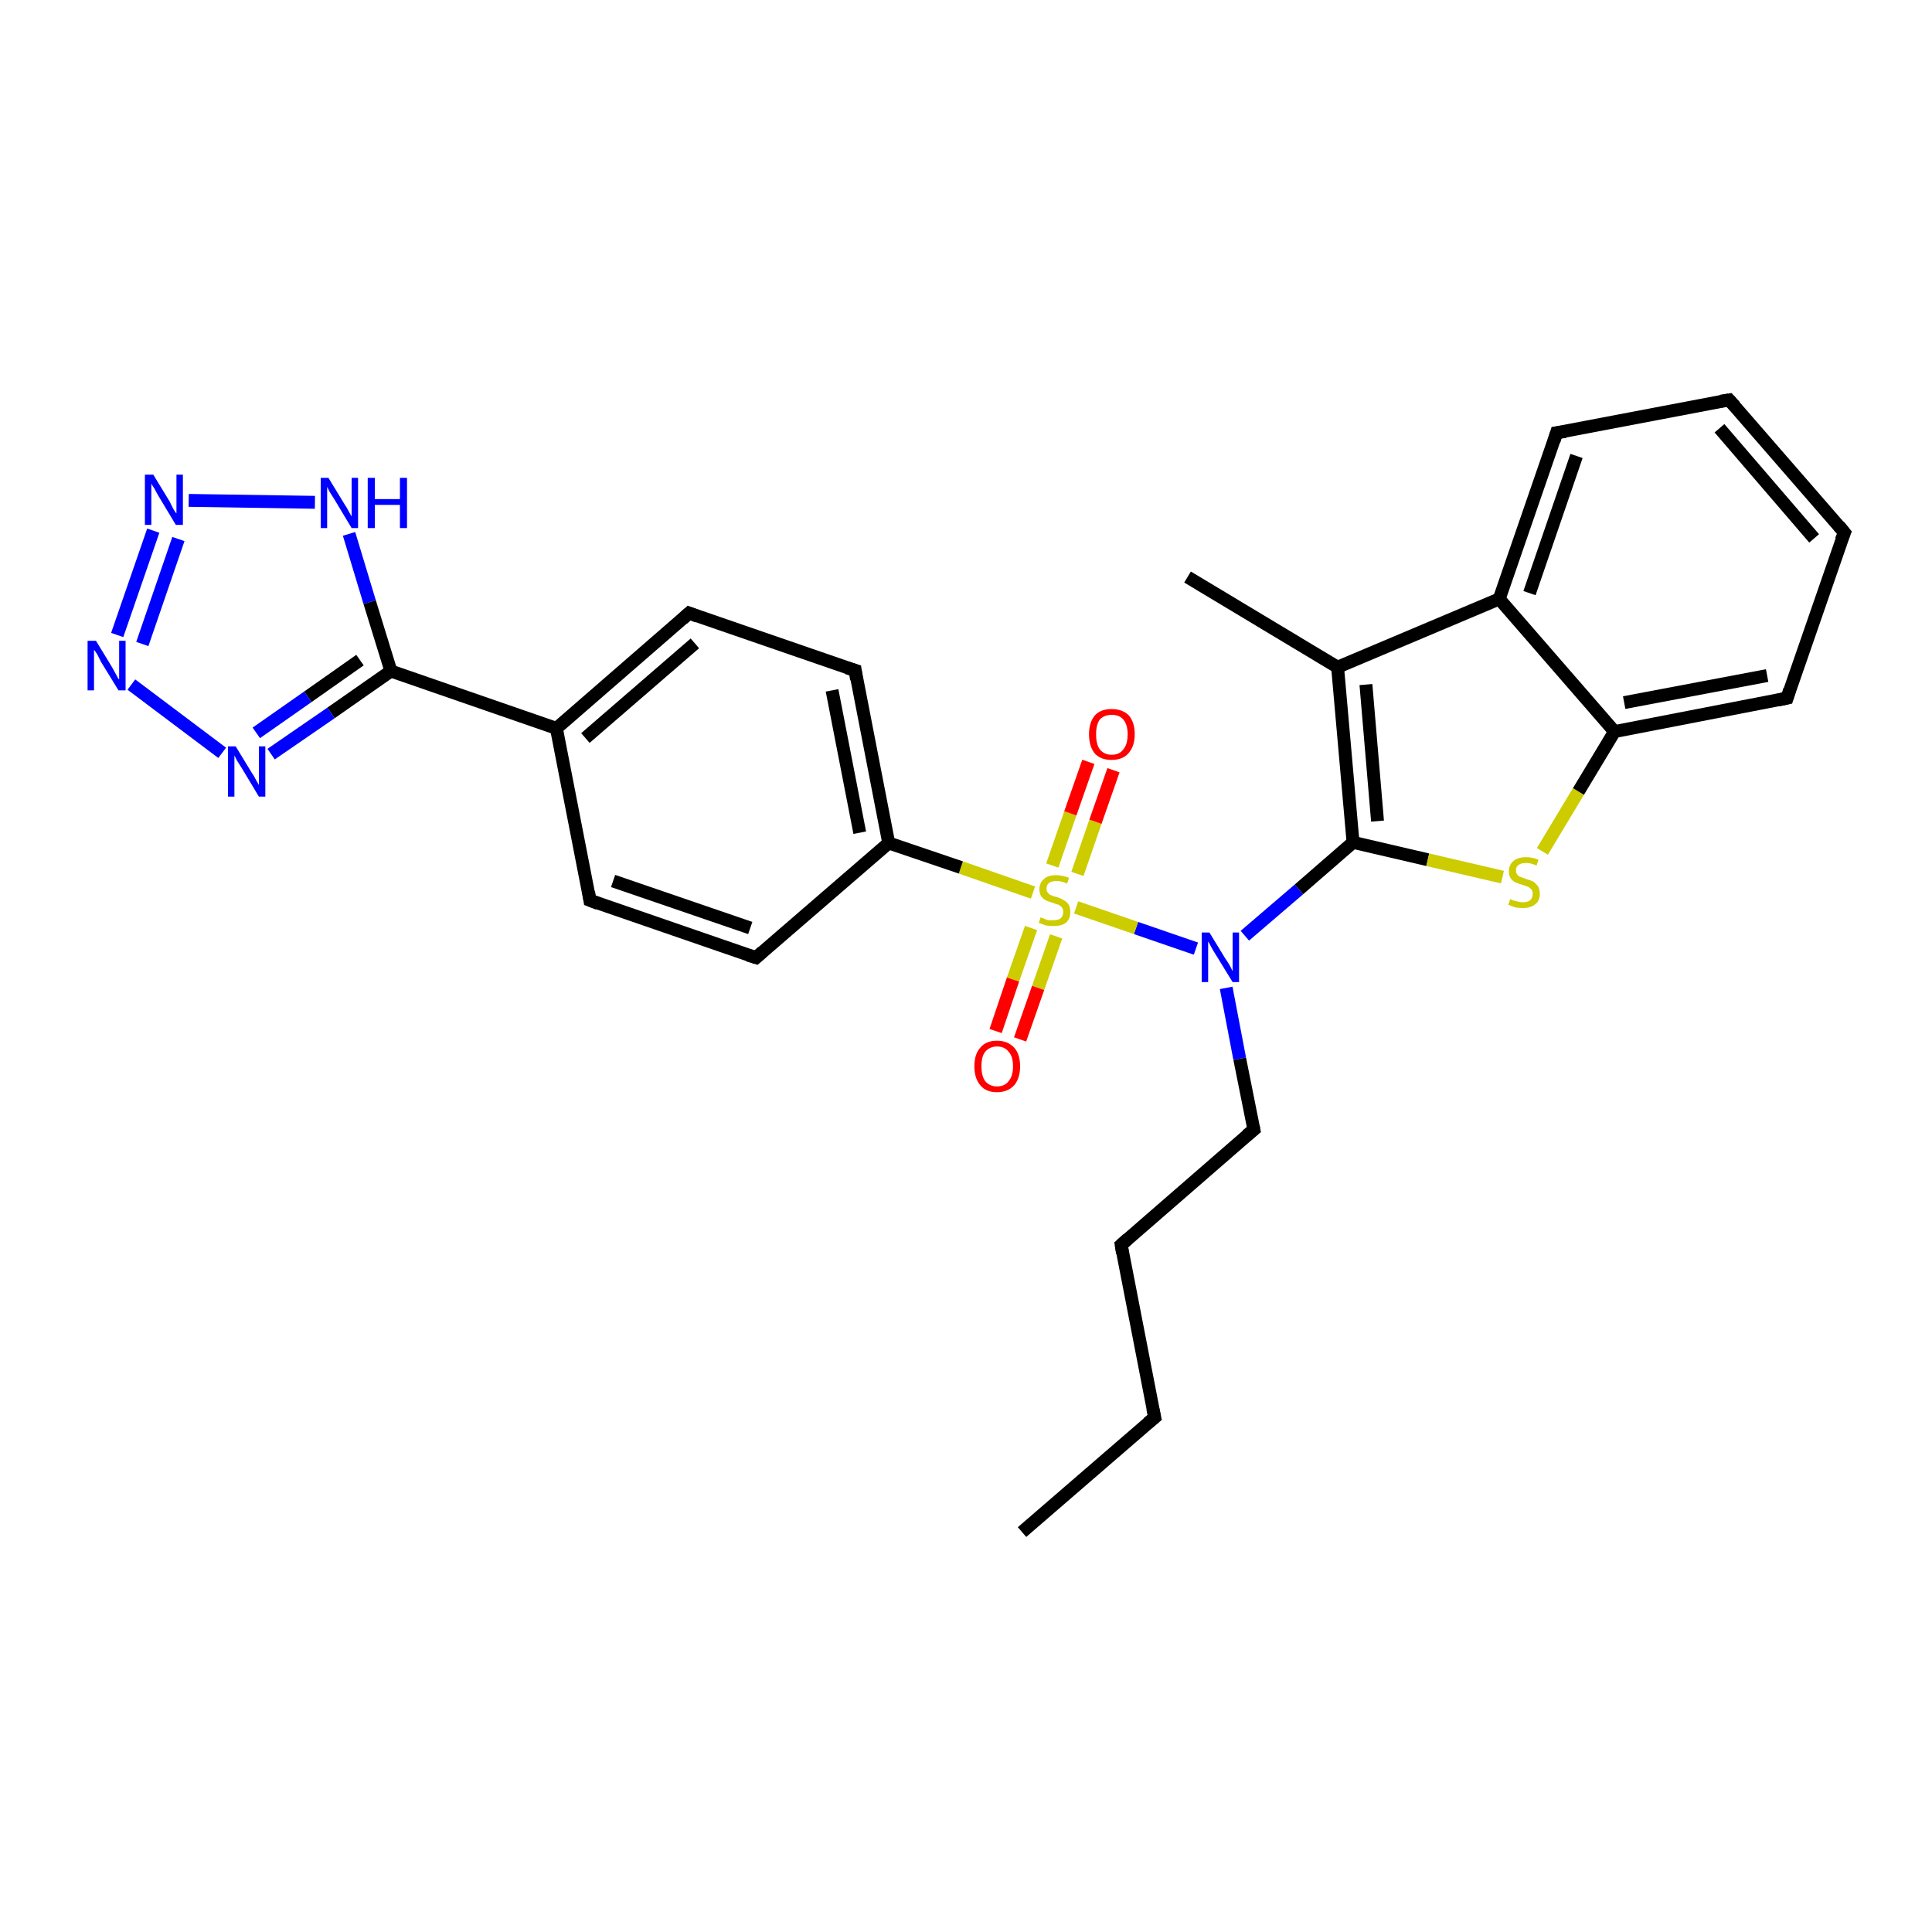 <?xml version='1.0' encoding='iso-8859-1'?>
<svg version='1.1' baseProfile='full'
              xmlns='http://www.w3.org/2000/svg'
                      xmlns:rdkit='http://www.rdkit.org/xml'
                      xmlns:xlink='http://www.w3.org/1999/xlink'
                  xml:space='preserve'
width='300px' height='300px' viewBox='0 0 300 300'>
<!-- END OF HEADER -->
<rect style='opacity:1.0;fill:#FFFFFF;stroke:none' width='300.0' height='300.0' x='0.0' y='0.0'> </rect>
<path class='bond-0 atom-0 atom-1' d='M 158.7,237.9 L 179.3,220.1' style='fill:none;fill-rule:evenodd;stroke:#000000;stroke-width:2.0px;stroke-linecap:butt;stroke-linejoin:miter;stroke-opacity:1' />
<path class='bond-1 atom-1 atom-2' d='M 179.3,220.1 L 174.1,193.3' style='fill:none;fill-rule:evenodd;stroke:#000000;stroke-width:2.0px;stroke-linecap:butt;stroke-linejoin:miter;stroke-opacity:1' />
<path class='bond-2 atom-2 atom-3' d='M 174.1,193.3 L 194.7,175.4' style='fill:none;fill-rule:evenodd;stroke:#000000;stroke-width:2.0px;stroke-linecap:butt;stroke-linejoin:miter;stroke-opacity:1' />
<path class='bond-3 atom-3 atom-4' d='M 194.7,175.4 L 192.5,164.4' style='fill:none;fill-rule:evenodd;stroke:#000000;stroke-width:2.0px;stroke-linecap:butt;stroke-linejoin:miter;stroke-opacity:1' />
<path class='bond-3 atom-3 atom-4' d='M 192.5,164.4 L 190.4,153.4' style='fill:none;fill-rule:evenodd;stroke:#0000FF;stroke-width:2.0px;stroke-linecap:butt;stroke-linejoin:miter;stroke-opacity:1' />
<path class='bond-4 atom-4 atom-5' d='M 193.3,145.3 L 201.7,138.1' style='fill:none;fill-rule:evenodd;stroke:#0000FF;stroke-width:2.0px;stroke-linecap:butt;stroke-linejoin:miter;stroke-opacity:1' />
<path class='bond-4 atom-4 atom-5' d='M 201.7,138.1 L 210.1,130.8' style='fill:none;fill-rule:evenodd;stroke:#000000;stroke-width:2.0px;stroke-linecap:butt;stroke-linejoin:miter;stroke-opacity:1' />
<path class='bond-5 atom-5 atom-6' d='M 210.1,130.8 L 221.7,133.5' style='fill:none;fill-rule:evenodd;stroke:#000000;stroke-width:2.0px;stroke-linecap:butt;stroke-linejoin:miter;stroke-opacity:1' />
<path class='bond-5 atom-5 atom-6' d='M 221.7,133.5 L 233.3,136.2' style='fill:none;fill-rule:evenodd;stroke:#CCCC00;stroke-width:2.0px;stroke-linecap:butt;stroke-linejoin:miter;stroke-opacity:1' />
<path class='bond-6 atom-6 atom-7' d='M 239.5,132.2 L 245.1,122.9' style='fill:none;fill-rule:evenodd;stroke:#CCCC00;stroke-width:2.0px;stroke-linecap:butt;stroke-linejoin:miter;stroke-opacity:1' />
<path class='bond-6 atom-6 atom-7' d='M 245.1,122.9 L 250.7,113.6' style='fill:none;fill-rule:evenodd;stroke:#000000;stroke-width:2.0px;stroke-linecap:butt;stroke-linejoin:miter;stroke-opacity:1' />
<path class='bond-7 atom-7 atom-8' d='M 250.7,113.6 L 277.5,108.4' style='fill:none;fill-rule:evenodd;stroke:#000000;stroke-width:2.0px;stroke-linecap:butt;stroke-linejoin:miter;stroke-opacity:1' />
<path class='bond-7 atom-7 atom-8' d='M 252.2,109.1 L 274.4,104.9' style='fill:none;fill-rule:evenodd;stroke:#000000;stroke-width:2.0px;stroke-linecap:butt;stroke-linejoin:miter;stroke-opacity:1' />
<path class='bond-8 atom-8 atom-9' d='M 277.5,108.4 L 286.4,82.7' style='fill:none;fill-rule:evenodd;stroke:#000000;stroke-width:2.0px;stroke-linecap:butt;stroke-linejoin:miter;stroke-opacity:1' />
<path class='bond-9 atom-9 atom-10' d='M 286.4,82.7 L 268.5,62.1' style='fill:none;fill-rule:evenodd;stroke:#000000;stroke-width:2.0px;stroke-linecap:butt;stroke-linejoin:miter;stroke-opacity:1' />
<path class='bond-9 atom-9 atom-10' d='M 281.7,83.6 L 267.0,66.5' style='fill:none;fill-rule:evenodd;stroke:#000000;stroke-width:2.0px;stroke-linecap:butt;stroke-linejoin:miter;stroke-opacity:1' />
<path class='bond-10 atom-10 atom-11' d='M 268.5,62.1 L 241.7,67.2' style='fill:none;fill-rule:evenodd;stroke:#000000;stroke-width:2.0px;stroke-linecap:butt;stroke-linejoin:miter;stroke-opacity:1' />
<path class='bond-11 atom-11 atom-12' d='M 241.7,67.2 L 232.8,93.0' style='fill:none;fill-rule:evenodd;stroke:#000000;stroke-width:2.0px;stroke-linecap:butt;stroke-linejoin:miter;stroke-opacity:1' />
<path class='bond-11 atom-11 atom-12' d='M 244.8,70.8 L 237.5,92.1' style='fill:none;fill-rule:evenodd;stroke:#000000;stroke-width:2.0px;stroke-linecap:butt;stroke-linejoin:miter;stroke-opacity:1' />
<path class='bond-12 atom-12 atom-13' d='M 232.8,93.0 L 207.7,103.6' style='fill:none;fill-rule:evenodd;stroke:#000000;stroke-width:2.0px;stroke-linecap:butt;stroke-linejoin:miter;stroke-opacity:1' />
<path class='bond-13 atom-13 atom-14' d='M 207.7,103.6 L 184.4,89.6' style='fill:none;fill-rule:evenodd;stroke:#000000;stroke-width:2.0px;stroke-linecap:butt;stroke-linejoin:miter;stroke-opacity:1' />
<path class='bond-14 atom-4 atom-15' d='M 185.7,147.3 L 176.4,144.1' style='fill:none;fill-rule:evenodd;stroke:#0000FF;stroke-width:2.0px;stroke-linecap:butt;stroke-linejoin:miter;stroke-opacity:1' />
<path class='bond-14 atom-4 atom-15' d='M 176.4,144.1 L 167.1,140.9' style='fill:none;fill-rule:evenodd;stroke:#CCCC00;stroke-width:2.0px;stroke-linecap:butt;stroke-linejoin:miter;stroke-opacity:1' />
<path class='bond-15 atom-15 atom-16' d='M 167.3,135.7 L 170.1,127.6' style='fill:none;fill-rule:evenodd;stroke:#CCCC00;stroke-width:2.0px;stroke-linecap:butt;stroke-linejoin:miter;stroke-opacity:1' />
<path class='bond-15 atom-15 atom-16' d='M 170.1,127.6 L 172.9,119.6' style='fill:none;fill-rule:evenodd;stroke:#FF0000;stroke-width:2.0px;stroke-linecap:butt;stroke-linejoin:miter;stroke-opacity:1' />
<path class='bond-15 atom-15 atom-16' d='M 163.4,134.4 L 166.2,126.3' style='fill:none;fill-rule:evenodd;stroke:#CCCC00;stroke-width:2.0px;stroke-linecap:butt;stroke-linejoin:miter;stroke-opacity:1' />
<path class='bond-15 atom-15 atom-16' d='M 166.2,126.3 L 169.0,118.3' style='fill:none;fill-rule:evenodd;stroke:#FF0000;stroke-width:2.0px;stroke-linecap:butt;stroke-linejoin:miter;stroke-opacity:1' />
<path class='bond-16 atom-15 atom-17' d='M 160.1,144.1 L 157.3,152.1' style='fill:none;fill-rule:evenodd;stroke:#CCCC00;stroke-width:2.0px;stroke-linecap:butt;stroke-linejoin:miter;stroke-opacity:1' />
<path class='bond-16 atom-15 atom-17' d='M 157.3,152.1 L 154.6,160.1' style='fill:none;fill-rule:evenodd;stroke:#FF0000;stroke-width:2.0px;stroke-linecap:butt;stroke-linejoin:miter;stroke-opacity:1' />
<path class='bond-16 atom-15 atom-17' d='M 164.0,145.4 L 161.2,153.4' style='fill:none;fill-rule:evenodd;stroke:#CCCC00;stroke-width:2.0px;stroke-linecap:butt;stroke-linejoin:miter;stroke-opacity:1' />
<path class='bond-16 atom-15 atom-17' d='M 161.2,153.4 L 158.4,161.4' style='fill:none;fill-rule:evenodd;stroke:#FF0000;stroke-width:2.0px;stroke-linecap:butt;stroke-linejoin:miter;stroke-opacity:1' />
<path class='bond-17 atom-15 atom-18' d='M 160.4,138.6 L 149.2,134.7' style='fill:none;fill-rule:evenodd;stroke:#CCCC00;stroke-width:2.0px;stroke-linecap:butt;stroke-linejoin:miter;stroke-opacity:1' />
<path class='bond-17 atom-15 atom-18' d='M 149.2,134.7 L 138.0,130.9' style='fill:none;fill-rule:evenodd;stroke:#000000;stroke-width:2.0px;stroke-linecap:butt;stroke-linejoin:miter;stroke-opacity:1' />
<path class='bond-18 atom-18 atom-19' d='M 138.0,130.9 L 132.8,104.1' style='fill:none;fill-rule:evenodd;stroke:#000000;stroke-width:2.0px;stroke-linecap:butt;stroke-linejoin:miter;stroke-opacity:1' />
<path class='bond-18 atom-18 atom-19' d='M 133.5,129.3 L 129.2,107.2' style='fill:none;fill-rule:evenodd;stroke:#000000;stroke-width:2.0px;stroke-linecap:butt;stroke-linejoin:miter;stroke-opacity:1' />
<path class='bond-19 atom-19 atom-20' d='M 132.8,104.1 L 107.0,95.2' style='fill:none;fill-rule:evenodd;stroke:#000000;stroke-width:2.0px;stroke-linecap:butt;stroke-linejoin:miter;stroke-opacity:1' />
<path class='bond-20 atom-20 atom-21' d='M 107.0,95.2 L 86.4,113.1' style='fill:none;fill-rule:evenodd;stroke:#000000;stroke-width:2.0px;stroke-linecap:butt;stroke-linejoin:miter;stroke-opacity:1' />
<path class='bond-20 atom-20 atom-21' d='M 107.9,99.9 L 90.9,114.6' style='fill:none;fill-rule:evenodd;stroke:#000000;stroke-width:2.0px;stroke-linecap:butt;stroke-linejoin:miter;stroke-opacity:1' />
<path class='bond-21 atom-21 atom-22' d='M 86.4,113.1 L 91.6,139.8' style='fill:none;fill-rule:evenodd;stroke:#000000;stroke-width:2.0px;stroke-linecap:butt;stroke-linejoin:miter;stroke-opacity:1' />
<path class='bond-22 atom-22 atom-23' d='M 91.6,139.8 L 117.4,148.7' style='fill:none;fill-rule:evenodd;stroke:#000000;stroke-width:2.0px;stroke-linecap:butt;stroke-linejoin:miter;stroke-opacity:1' />
<path class='bond-22 atom-22 atom-23' d='M 95.2,136.8 L 116.5,144.1' style='fill:none;fill-rule:evenodd;stroke:#000000;stroke-width:2.0px;stroke-linecap:butt;stroke-linejoin:miter;stroke-opacity:1' />
<path class='bond-23 atom-21 atom-24' d='M 86.4,113.1 L 60.7,104.2' style='fill:none;fill-rule:evenodd;stroke:#000000;stroke-width:2.0px;stroke-linecap:butt;stroke-linejoin:miter;stroke-opacity:1' />
<path class='bond-24 atom-24 atom-25' d='M 60.7,104.2 L 51.4,110.7' style='fill:none;fill-rule:evenodd;stroke:#000000;stroke-width:2.0px;stroke-linecap:butt;stroke-linejoin:miter;stroke-opacity:1' />
<path class='bond-24 atom-24 atom-25' d='M 51.4,110.7 L 42.1,117.1' style='fill:none;fill-rule:evenodd;stroke:#0000FF;stroke-width:2.0px;stroke-linecap:butt;stroke-linejoin:miter;stroke-opacity:1' />
<path class='bond-24 atom-24 atom-25' d='M 55.9,102.5 L 47.8,108.2' style='fill:none;fill-rule:evenodd;stroke:#000000;stroke-width:2.0px;stroke-linecap:butt;stroke-linejoin:miter;stroke-opacity:1' />
<path class='bond-24 atom-24 atom-25' d='M 47.8,108.2 L 39.8,113.8' style='fill:none;fill-rule:evenodd;stroke:#0000FF;stroke-width:2.0px;stroke-linecap:butt;stroke-linejoin:miter;stroke-opacity:1' />
<path class='bond-25 atom-25 atom-26' d='M 34.5,116.9 L 20.4,106.3' style='fill:none;fill-rule:evenodd;stroke:#0000FF;stroke-width:2.0px;stroke-linecap:butt;stroke-linejoin:miter;stroke-opacity:1' />
<path class='bond-26 atom-26 atom-27' d='M 18.2,98.6 L 23.8,82.4' style='fill:none;fill-rule:evenodd;stroke:#0000FF;stroke-width:2.0px;stroke-linecap:butt;stroke-linejoin:miter;stroke-opacity:1' />
<path class='bond-26 atom-26 atom-27' d='M 22.1,100.0 L 27.7,83.7' style='fill:none;fill-rule:evenodd;stroke:#0000FF;stroke-width:2.0px;stroke-linecap:butt;stroke-linejoin:miter;stroke-opacity:1' />
<path class='bond-27 atom-27 atom-28' d='M 29.3,77.7 L 48.9,78.0' style='fill:none;fill-rule:evenodd;stroke:#0000FF;stroke-width:2.0px;stroke-linecap:butt;stroke-linejoin:miter;stroke-opacity:1' />
<path class='bond-28 atom-13 atom-5' d='M 207.7,103.6 L 210.1,130.8' style='fill:none;fill-rule:evenodd;stroke:#000000;stroke-width:2.0px;stroke-linecap:butt;stroke-linejoin:miter;stroke-opacity:1' />
<path class='bond-28 atom-13 atom-5' d='M 212.1,106.3 L 213.9,127.5' style='fill:none;fill-rule:evenodd;stroke:#000000;stroke-width:2.0px;stroke-linecap:butt;stroke-linejoin:miter;stroke-opacity:1' />
<path class='bond-29 atom-23 atom-18' d='M 117.4,148.7 L 138.0,130.9' style='fill:none;fill-rule:evenodd;stroke:#000000;stroke-width:2.0px;stroke-linecap:butt;stroke-linejoin:miter;stroke-opacity:1' />
<path class='bond-30 atom-28 atom-24' d='M 54.2,82.9 L 57.4,93.5' style='fill:none;fill-rule:evenodd;stroke:#0000FF;stroke-width:2.0px;stroke-linecap:butt;stroke-linejoin:miter;stroke-opacity:1' />
<path class='bond-30 atom-28 atom-24' d='M 57.4,93.5 L 60.7,104.2' style='fill:none;fill-rule:evenodd;stroke:#000000;stroke-width:2.0px;stroke-linecap:butt;stroke-linejoin:miter;stroke-opacity:1' />
<path class='bond-31 atom-12 atom-7' d='M 232.8,93.0 L 250.7,113.6' style='fill:none;fill-rule:evenodd;stroke:#000000;stroke-width:2.0px;stroke-linecap:butt;stroke-linejoin:miter;stroke-opacity:1' />
<path d='M 178.2,221.0 L 179.3,220.1 L 179.0,218.7' style='fill:none;stroke:#000000;stroke-width:2.0px;stroke-linecap:butt;stroke-linejoin:miter;stroke-opacity:1;' />
<path d='M 174.3,194.6 L 174.1,193.3 L 175.1,192.4' style='fill:none;stroke:#000000;stroke-width:2.0px;stroke-linecap:butt;stroke-linejoin:miter;stroke-opacity:1;' />
<path d='M 193.6,176.3 L 194.7,175.4 L 194.6,174.9' style='fill:none;stroke:#000000;stroke-width:2.0px;stroke-linecap:butt;stroke-linejoin:miter;stroke-opacity:1;' />
<path d='M 276.1,108.7 L 277.5,108.4 L 277.9,107.1' style='fill:none;stroke:#000000;stroke-width:2.0px;stroke-linecap:butt;stroke-linejoin:miter;stroke-opacity:1;' />
<path d='M 285.9,83.9 L 286.4,82.7 L 285.5,81.6' style='fill:none;stroke:#000000;stroke-width:2.0px;stroke-linecap:butt;stroke-linejoin:miter;stroke-opacity:1;' />
<path d='M 269.4,63.1 L 268.5,62.1 L 267.2,62.3' style='fill:none;stroke:#000000;stroke-width:2.0px;stroke-linecap:butt;stroke-linejoin:miter;stroke-opacity:1;' />
<path d='M 243.1,67.0 L 241.7,67.2 L 241.3,68.5' style='fill:none;stroke:#000000;stroke-width:2.0px;stroke-linecap:butt;stroke-linejoin:miter;stroke-opacity:1;' />
<path d='M 133.0,105.5 L 132.8,104.1 L 131.5,103.7' style='fill:none;stroke:#000000;stroke-width:2.0px;stroke-linecap:butt;stroke-linejoin:miter;stroke-opacity:1;' />
<path d='M 108.3,95.7 L 107.0,95.2 L 106.0,96.1' style='fill:none;stroke:#000000;stroke-width:2.0px;stroke-linecap:butt;stroke-linejoin:miter;stroke-opacity:1;' />
<path d='M 91.4,138.5 L 91.6,139.8 L 92.9,140.3' style='fill:none;stroke:#000000;stroke-width:2.0px;stroke-linecap:butt;stroke-linejoin:miter;stroke-opacity:1;' />
<path d='M 116.1,148.3 L 117.4,148.7 L 118.4,147.8' style='fill:none;stroke:#000000;stroke-width:2.0px;stroke-linecap:butt;stroke-linejoin:miter;stroke-opacity:1;' />
<path class='atom-4' d='M 187.8 144.8
L 190.3 148.9
Q 190.6 149.3, 191.0 150.0
Q 191.4 150.8, 191.4 150.8
L 191.4 144.8
L 192.4 144.8
L 192.4 152.5
L 191.4 152.5
L 188.7 148.1
Q 188.3 147.5, 188.0 146.9
Q 187.7 146.3, 187.6 146.2
L 187.6 152.5
L 186.6 152.5
L 186.6 144.8
L 187.8 144.8
' fill='#0000FF'/>
<path class='atom-6' d='M 234.5 139.6
Q 234.5 139.6, 234.9 139.8
Q 235.3 139.9, 235.7 140.0
Q 236.1 140.1, 236.5 140.1
Q 237.2 140.1, 237.6 139.8
Q 238.0 139.4, 238.0 138.8
Q 238.0 138.4, 237.8 138.1
Q 237.6 137.9, 237.3 137.7
Q 237.0 137.6, 236.4 137.4
Q 235.7 137.2, 235.3 137.0
Q 234.9 136.8, 234.6 136.4
Q 234.3 136.0, 234.3 135.3
Q 234.3 134.3, 235.0 133.7
Q 235.7 133.1, 237.0 133.1
Q 237.9 133.1, 238.9 133.5
L 238.6 134.4
Q 237.7 134.0, 237.0 134.0
Q 236.2 134.0, 235.8 134.3
Q 235.4 134.6, 235.4 135.1
Q 235.4 135.6, 235.6 135.8
Q 235.8 136.1, 236.2 136.2
Q 236.5 136.3, 237.0 136.5
Q 237.7 136.7, 238.1 136.9
Q 238.5 137.2, 238.8 137.6
Q 239.1 138.0, 239.1 138.8
Q 239.1 139.9, 238.4 140.4
Q 237.7 141.0, 236.5 141.0
Q 235.8 141.0, 235.3 140.9
Q 234.8 140.7, 234.2 140.5
L 234.5 139.6
' fill='#CCCC00'/>
<path class='atom-15' d='M 161.6 142.4
Q 161.6 142.5, 162.0 142.6
Q 162.4 142.8, 162.8 142.9
Q 163.2 142.9, 163.5 142.9
Q 164.3 142.9, 164.7 142.6
Q 165.1 142.2, 165.1 141.6
Q 165.1 141.2, 164.9 140.9
Q 164.7 140.7, 164.4 140.5
Q 164.0 140.4, 163.5 140.2
Q 162.8 140.0, 162.4 139.8
Q 162.0 139.6, 161.7 139.2
Q 161.4 138.8, 161.4 138.1
Q 161.4 137.1, 162.1 136.5
Q 162.7 135.9, 164.0 135.9
Q 164.9 135.9, 166.0 136.3
L 165.7 137.2
Q 164.8 136.8, 164.1 136.8
Q 163.3 136.8, 162.9 137.1
Q 162.5 137.4, 162.5 138.0
Q 162.5 138.4, 162.7 138.6
Q 162.9 138.9, 163.2 139.0
Q 163.6 139.2, 164.1 139.3
Q 164.8 139.5, 165.2 139.8
Q 165.6 140.0, 165.9 140.4
Q 166.2 140.9, 166.2 141.6
Q 166.2 142.7, 165.5 143.3
Q 164.8 143.8, 163.6 143.8
Q 162.9 143.8, 162.4 143.7
Q 161.9 143.5, 161.3 143.3
L 161.6 142.4
' fill='#CCCC00'/>
<path class='atom-16' d='M 169.1 114.0
Q 169.1 112.2, 170.0 111.1
Q 170.9 110.1, 172.6 110.1
Q 174.3 110.1, 175.3 111.1
Q 176.2 112.2, 176.2 114.0
Q 176.2 115.9, 175.2 117.0
Q 174.3 118.0, 172.6 118.0
Q 170.9 118.0, 170.0 117.0
Q 169.1 115.9, 169.1 114.0
M 172.6 117.2
Q 173.8 117.2, 174.4 116.4
Q 175.1 115.6, 175.1 114.0
Q 175.1 112.5, 174.4 111.7
Q 173.8 111.0, 172.6 111.0
Q 171.5 111.0, 170.8 111.7
Q 170.2 112.5, 170.2 114.0
Q 170.2 115.6, 170.8 116.4
Q 171.5 117.2, 172.6 117.2
' fill='#FF0000'/>
<path class='atom-17' d='M 151.3 165.6
Q 151.3 163.7, 152.2 162.7
Q 153.1 161.6, 154.8 161.6
Q 156.5 161.6, 157.5 162.7
Q 158.4 163.7, 158.4 165.6
Q 158.4 167.4, 157.5 168.5
Q 156.5 169.6, 154.8 169.6
Q 153.1 169.6, 152.2 168.5
Q 151.3 167.4, 151.3 165.6
M 154.8 168.7
Q 156.0 168.7, 156.6 167.9
Q 157.3 167.1, 157.3 165.6
Q 157.3 164.0, 156.6 163.3
Q 156.0 162.5, 154.8 162.5
Q 153.7 162.5, 153.0 163.3
Q 152.4 164.0, 152.4 165.6
Q 152.4 167.1, 153.0 167.9
Q 153.7 168.7, 154.8 168.7
' fill='#FF0000'/>
<path class='atom-25' d='M 36.6 115.9
L 39.1 120.0
Q 39.4 120.4, 39.8 121.2
Q 40.2 121.9, 40.2 121.9
L 40.2 115.9
L 41.2 115.9
L 41.2 123.7
L 40.2 123.7
L 37.5 119.2
Q 37.2 118.7, 36.8 118.1
Q 36.5 117.5, 36.4 117.3
L 36.4 123.7
L 35.4 123.7
L 35.4 115.9
L 36.6 115.9
' fill='#0000FF'/>
<path class='atom-26' d='M 14.9 99.5
L 17.4 103.6
Q 17.6 104.0, 18.0 104.7
Q 18.4 105.5, 18.5 105.5
L 18.5 99.5
L 19.5 99.5
L 19.5 107.2
L 18.4 107.2
L 15.7 102.8
Q 15.4 102.2, 15.1 101.6
Q 14.7 101.0, 14.6 100.9
L 14.6 107.2
L 13.6 107.2
L 13.6 99.5
L 14.9 99.5
' fill='#0000FF'/>
<path class='atom-27' d='M 23.8 73.7
L 26.3 77.8
Q 26.5 78.2, 26.9 79.0
Q 27.3 79.7, 27.4 79.7
L 27.4 73.7
L 28.4 73.7
L 28.4 81.5
L 27.3 81.5
L 24.6 77.0
Q 24.3 76.5, 24.0 75.9
Q 23.6 75.3, 23.5 75.1
L 23.5 81.5
L 22.5 81.5
L 22.5 73.7
L 23.8 73.7
' fill='#0000FF'/>
<path class='atom-28' d='M 51.0 74.2
L 53.5 78.3
Q 53.8 78.7, 54.2 79.5
Q 54.6 80.2, 54.6 80.2
L 54.6 74.2
L 55.6 74.2
L 55.6 82.0
L 54.6 82.0
L 51.9 77.5
Q 51.6 77.0, 51.2 76.4
Q 50.9 75.8, 50.8 75.6
L 50.8 82.0
L 49.8 82.0
L 49.8 74.2
L 51.0 74.2
' fill='#0000FF'/>
<path class='atom-28' d='M 57.1 74.2
L 58.2 74.2
L 58.2 77.5
L 62.1 77.5
L 62.1 74.2
L 63.2 74.2
L 63.2 82.0
L 62.1 82.0
L 62.1 78.4
L 58.2 78.4
L 58.2 82.0
L 57.1 82.0
L 57.1 74.2
' fill='#0000FF'/>
</svg>
